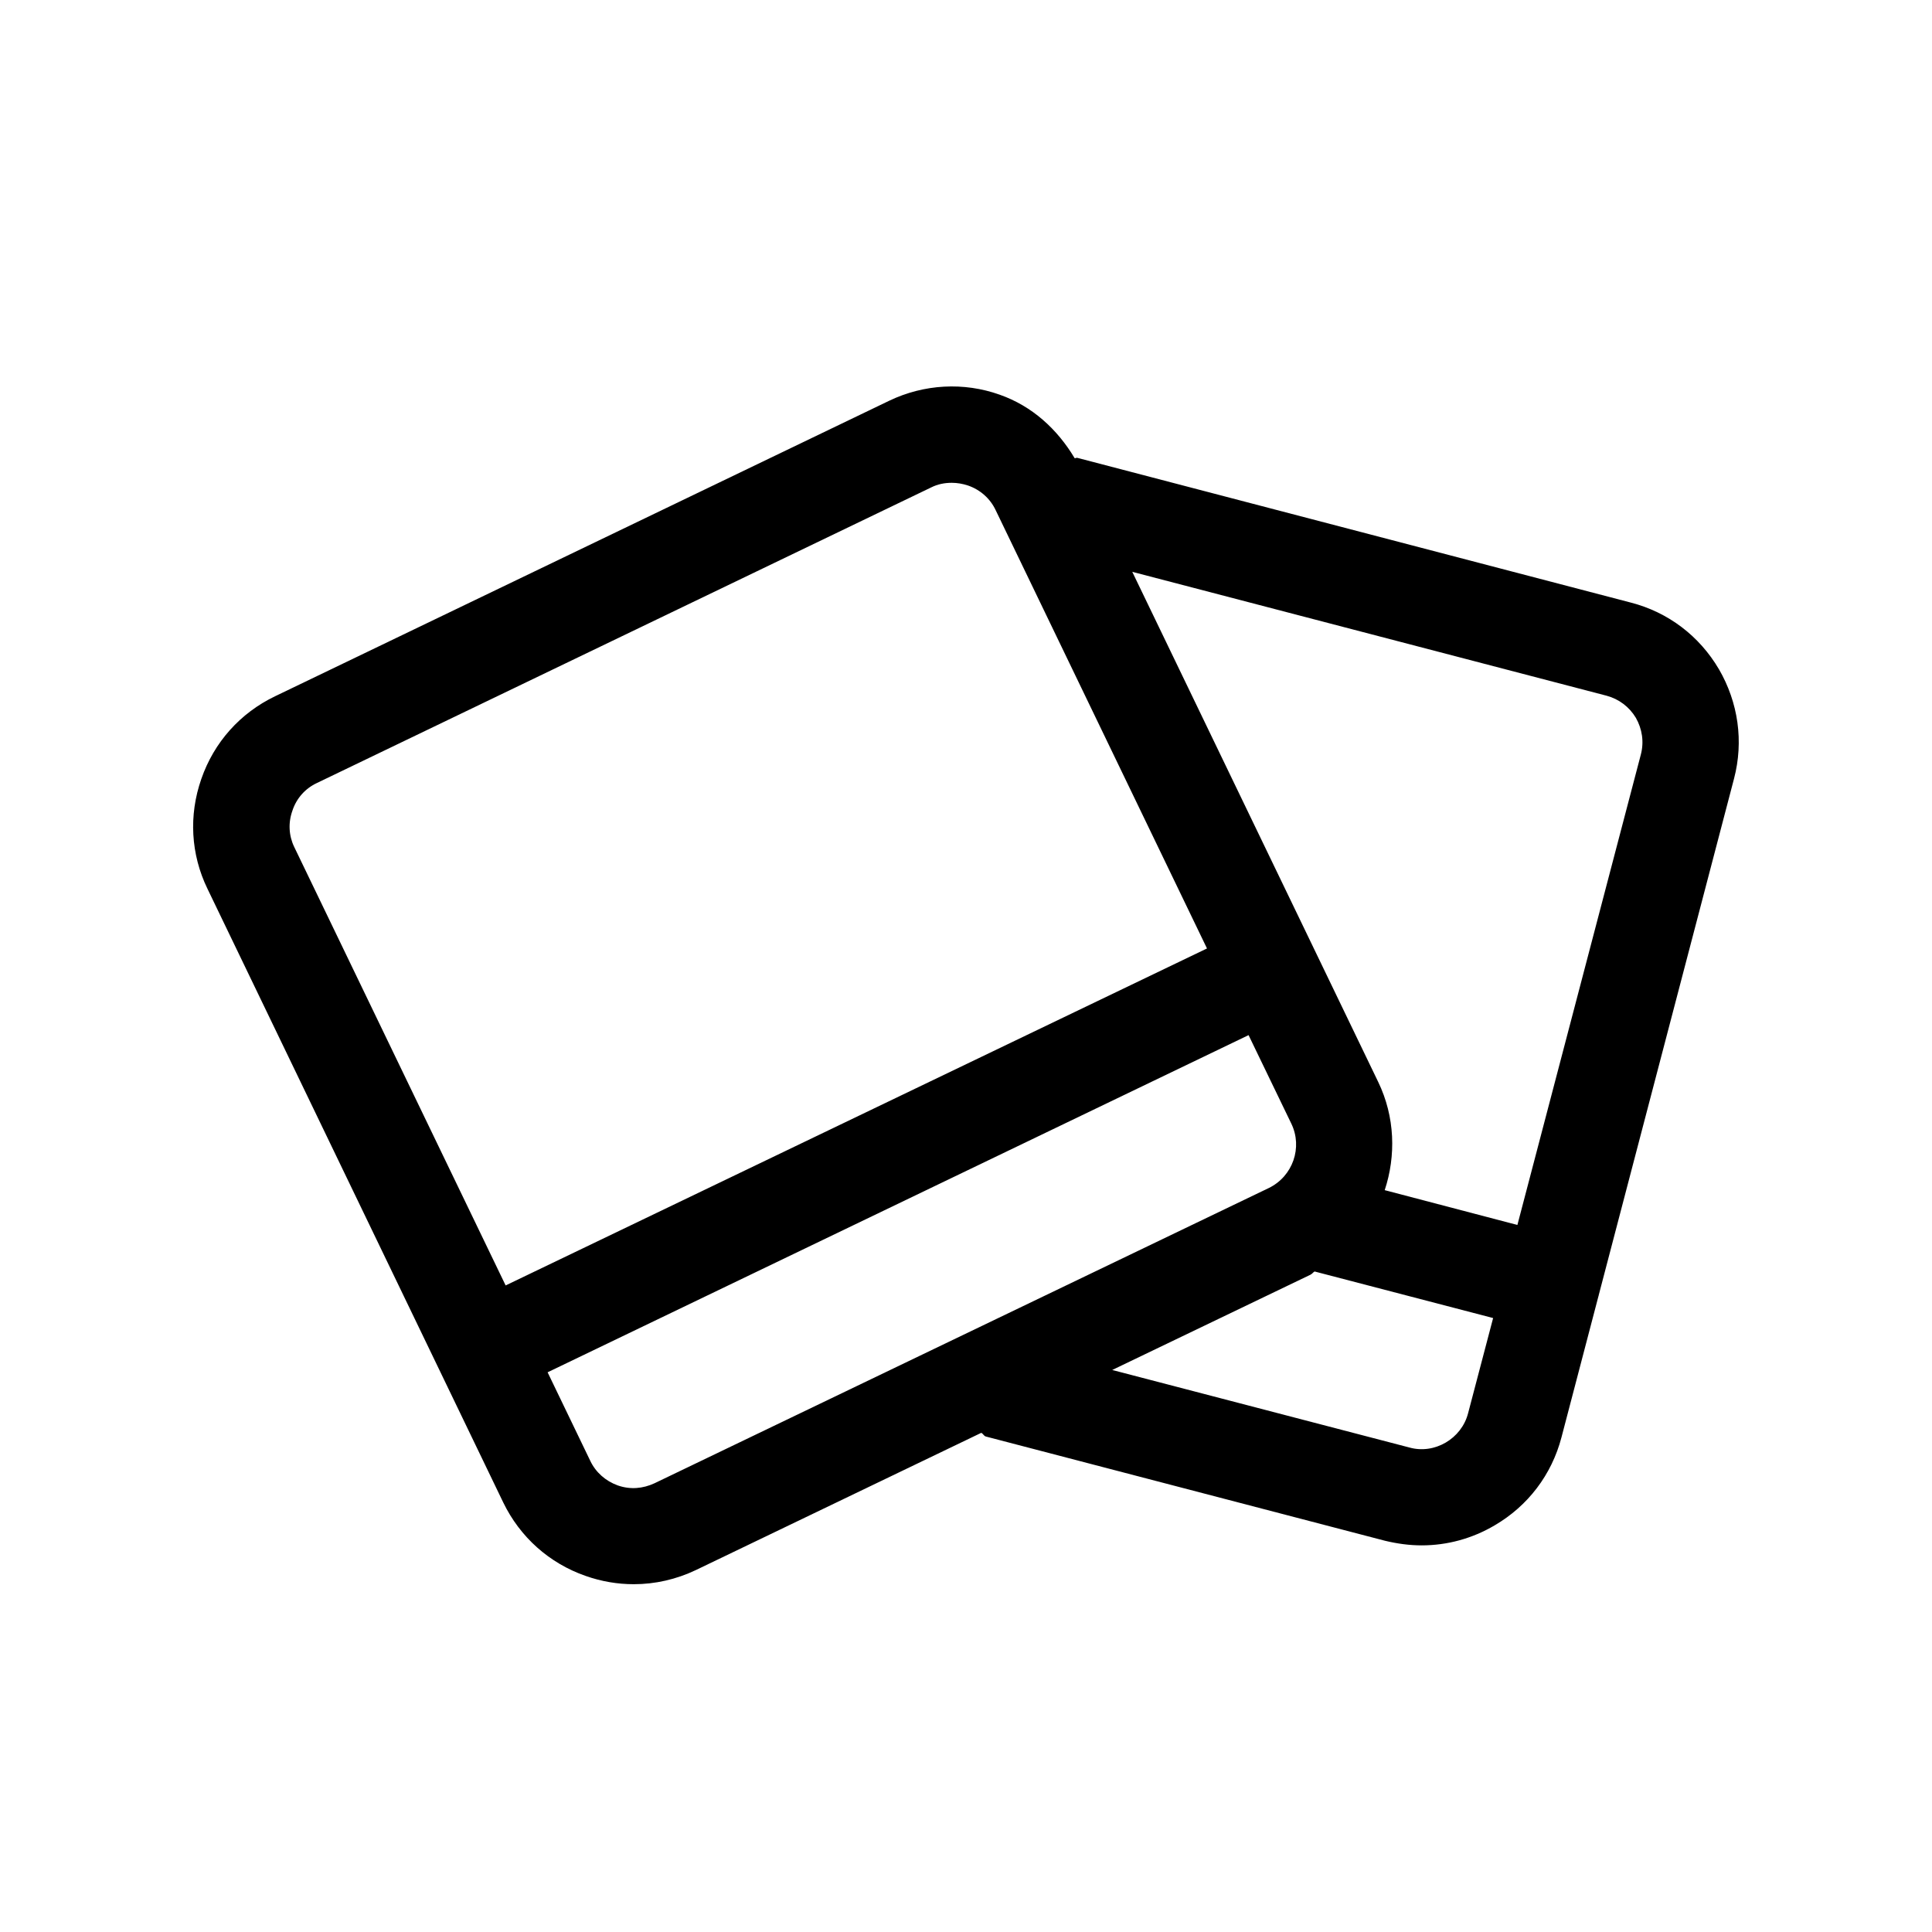 <svg viewBox="0 0 50 50" xmlns="http://www.w3.org/2000/svg"><path d="m39.27 31.702-3.434-.901c.294-.886.269-1.896-.169-2.802l-6.364-13.2 12.275 3.206c.319.085.588.289.758.572.164.289.214.622.13.946zm-2.796 5.759-7.69-2.006 5.138-2.469s0-.005.005-.005c.04-.02.055-.055.095-.075l4.62 1.205-.648 2.464c-.169.657-.867 1.07-1.52.886zm-19.536.926c-.299.139-.628.169-.952.055-.314-.114-.568-.338-.708-.632l-1.106-2.295 18.141-8.726 1.106 2.29c.299.617.04 1.364-.583 1.667zm-9.369-17.411c.105-.319.334-.572.633-.712l15.898-7.65c.169-.085.349-.119.533-.119.14 0 .284.025.419.07.319.11.573.338.713.632l5.472 11.349-18.151 8.721-5.472-11.349c-.14-.289-.159-.627-.045-.941zm36.919-3.653c-.508-.866-1.316-1.478-2.278-1.727l-14.333-3.748c-.025-.005-.04.015-.065.01-.449-.752-1.101-1.349-1.939-1.643-.932-.333-1.959-.274-2.856.154l-15.898 7.65c-.902.433-1.58 1.19-1.909 2.14-.329.941-.274 1.951.159 2.842l7.655 15.883c.434.896 1.191 1.573 2.133 1.901.409.144.827.214 1.246.214.548 0 1.101-.124 1.61-.368l7.381-3.549c.05.02.065.08.12.095l10.331 2.698c.314.075.628.119.947.119.658 0 1.306-.174 1.889-.518.862-.503 1.475-1.309 1.729-2.275l.957-3.653c0-.005.005-.005.005-.01v-.01l3.504-13.375c.254-.966.11-1.971-.389-2.832z" fill-rule="evenodd"/></svg>